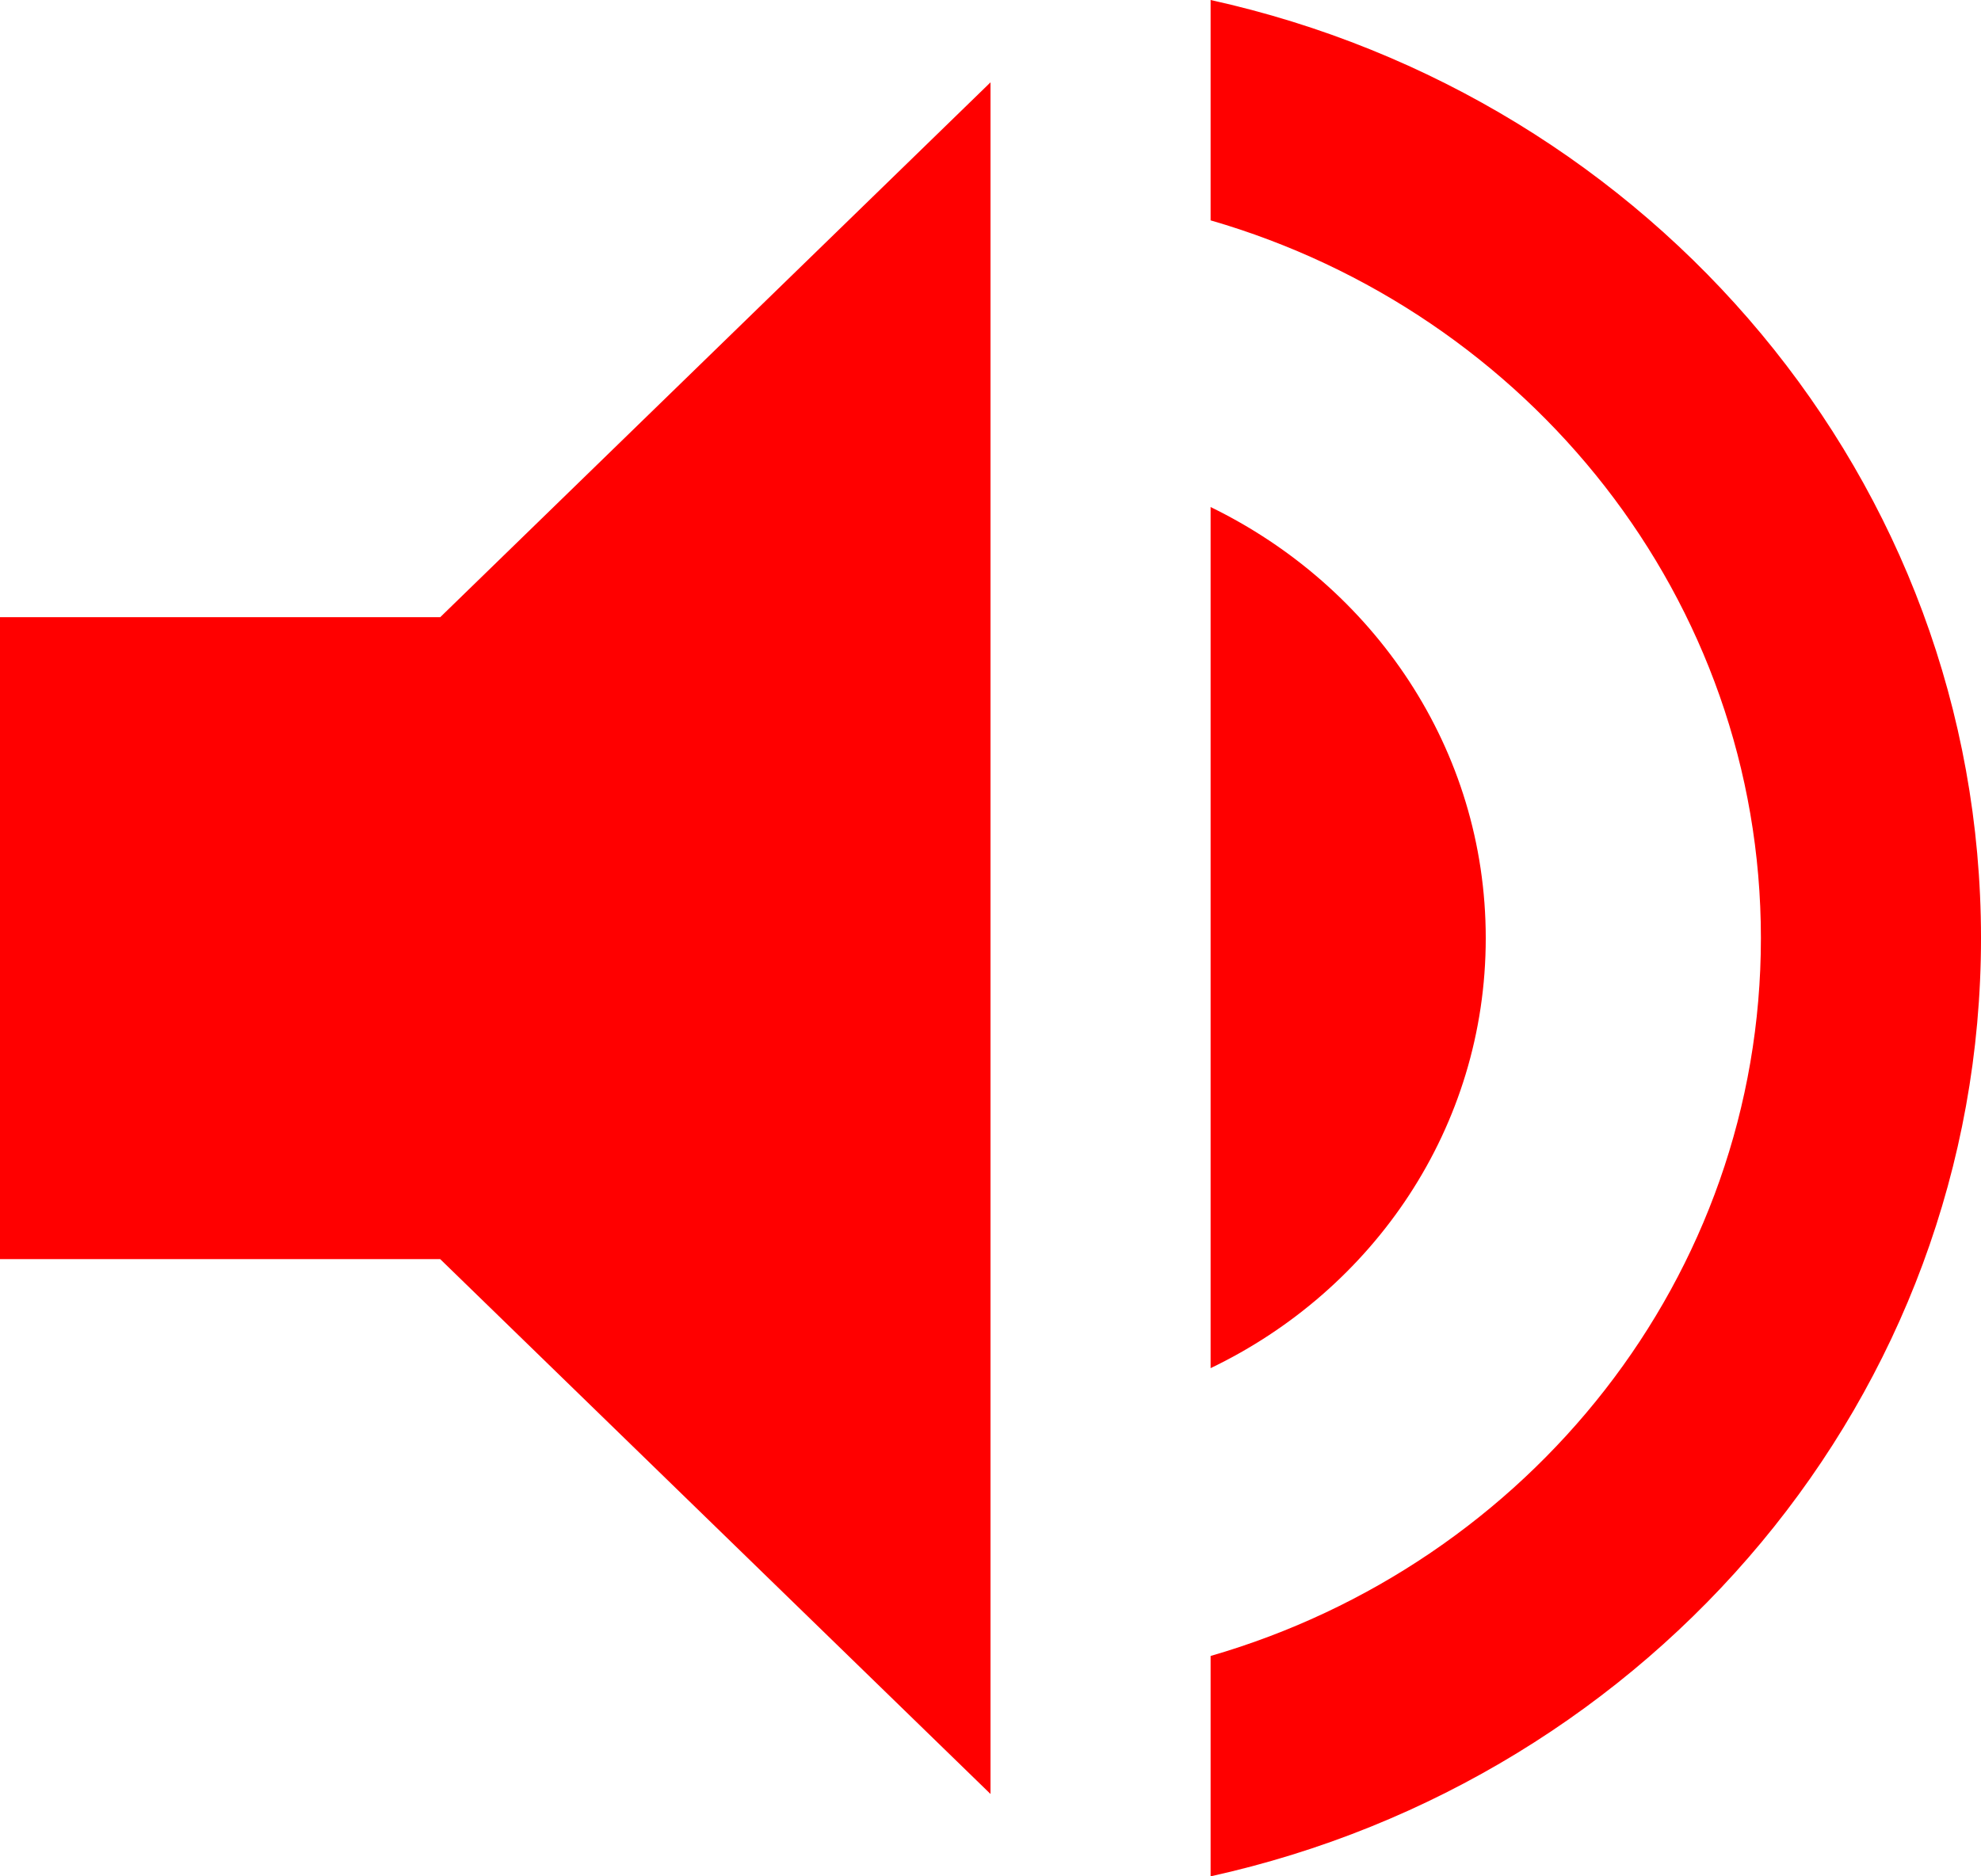 <svg width="19" height="18" viewBox="0 0 19 18" fill="none" xmlns="http://www.w3.org/2000/svg">
<path d="M0 5.921V12.079H4.222L9.5 17.21V0.79L4.222 5.921H0ZM14.25 9C14.25 7.184 13.173 5.624 11.611 4.864V13.125C13.173 12.376 14.25 10.816 14.25 9ZM11.611 0V2.114C14.662 2.997 16.889 5.747 16.889 9C16.889 12.253 14.662 15.003 11.611 15.886V18C15.844 17.066 19 13.392 19 9C19 4.608 15.844 0.934 11.611 0Z" fill="#FF0000"/>
</svg>
